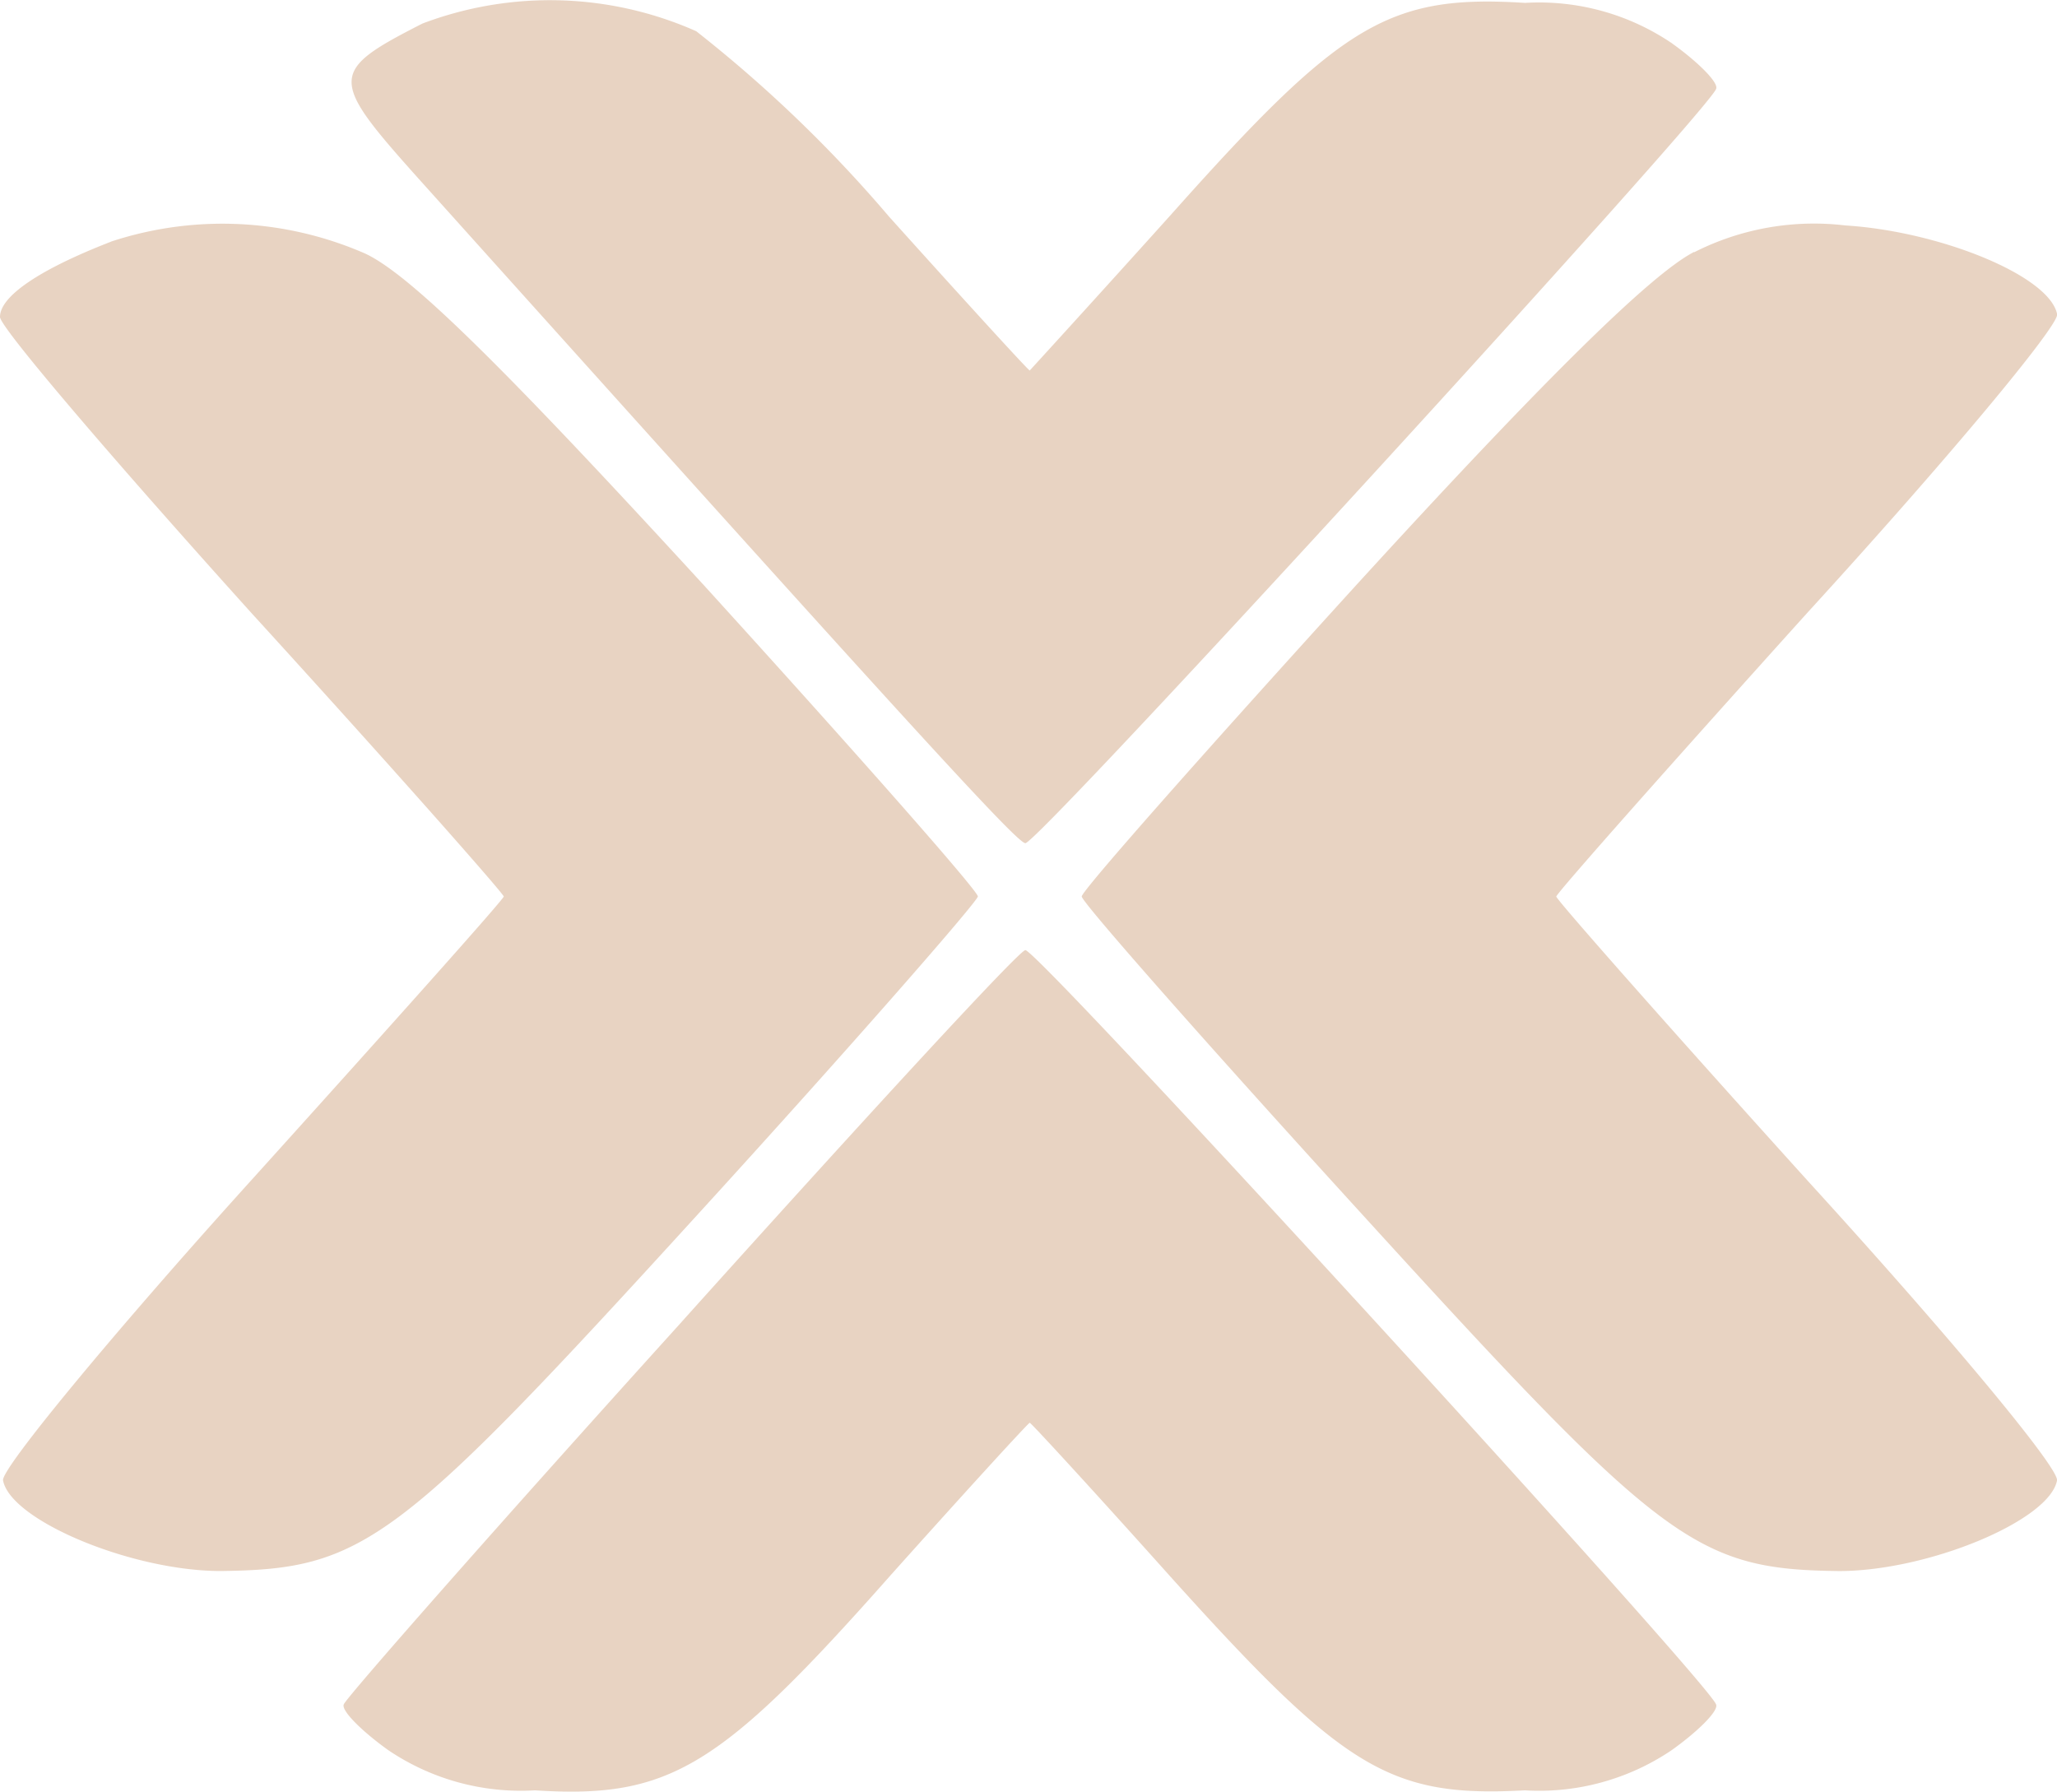 <svg xmlns="http://www.w3.org/2000/svg" width="55.513" height="48.353" viewBox="0 0 55.513 48.353">
  <path id="proxmox" d="M11.4,2.7c-2.521,1.284-2.521,1.481-.163,4.12,13.073,14.556,16.2,18,16.435,18,.326.036,18.44-19.76,18.64-20.355.082-.163-.479-.723-1.2-1.239a6.385,6.385,0,0,0-3.957-1.084c-3.678-.234-4.96.56-9.524,5.683-2.078,2.312-3.841,4.238-3.841,4.238-.036,0-1.752-1.879-3.8-4.156a36.155,36.155,0,0,0-5.2-5,9.716,9.716,0,0,0-7.409-.2ZM3,8.585c-1.96.76-3,1.481-3,2.033C0,10.9,3.081,14.5,6.8,18.624c3.759,4.12,6.795,7.562,6.795,7.635s-3.081,3.523-6.8,7.643C3.036,38.058.036,41.7.082,42.015c.2,1.084,3.478,2.448,5.872,2.448,3.886-.045,4.762-.723,12.965-9.721,4.12-4.517,7.471-8.358,7.471-8.485,0-.154-3.315-3.912-7.39-8.394-5.322-5.8-7.924-8.4-9.161-8.963A9.611,9.611,0,0,0,3,8.583Zm42.718.279c-1.166.6-4.084,3.478-9.125,9-4.075,4.481-7.4,8.24-7.4,8.394s3.362,3.966,7.482,8.485c8.195,9,9.08,9.676,12.957,9.721,2.4,0,5.683-1.363,5.882-2.448.036-.361-2.963-3.957-6.722-8.077C45.077,29.829,42,26.342,42,26.26s3.081-3.56,6.795-7.68c3.759-4.111,6.758-7.716,6.722-8.032-.2-1.039-3.162-2.241-5.719-2.4a7.141,7.141,0,0,0-4.075.723ZM18.395,37.741c-4.96,5.483-9.034,10.119-9.116,10.318-.082.163.479.723,1.2,1.239a6.385,6.385,0,0,0,3.957,1.084c3.641.234,5-.605,9.595-5.8,2.005-2.241,3.723-4.12,3.759-4.12s1.762,1.879,3.8,4.156c4.68,5.2,5.917,5.964,9.558,5.764A6.385,6.385,0,0,0,45.111,49.3c.723-.515,1.284-1.076,1.2-1.239-.2-.6-18.324-20.4-18.64-20.355-.163,0-4.319,4.517-9.279,10.037Z" transform="translate(0 -2.064)" fill="#d3a987" opacity="0.5"/>
</svg>
